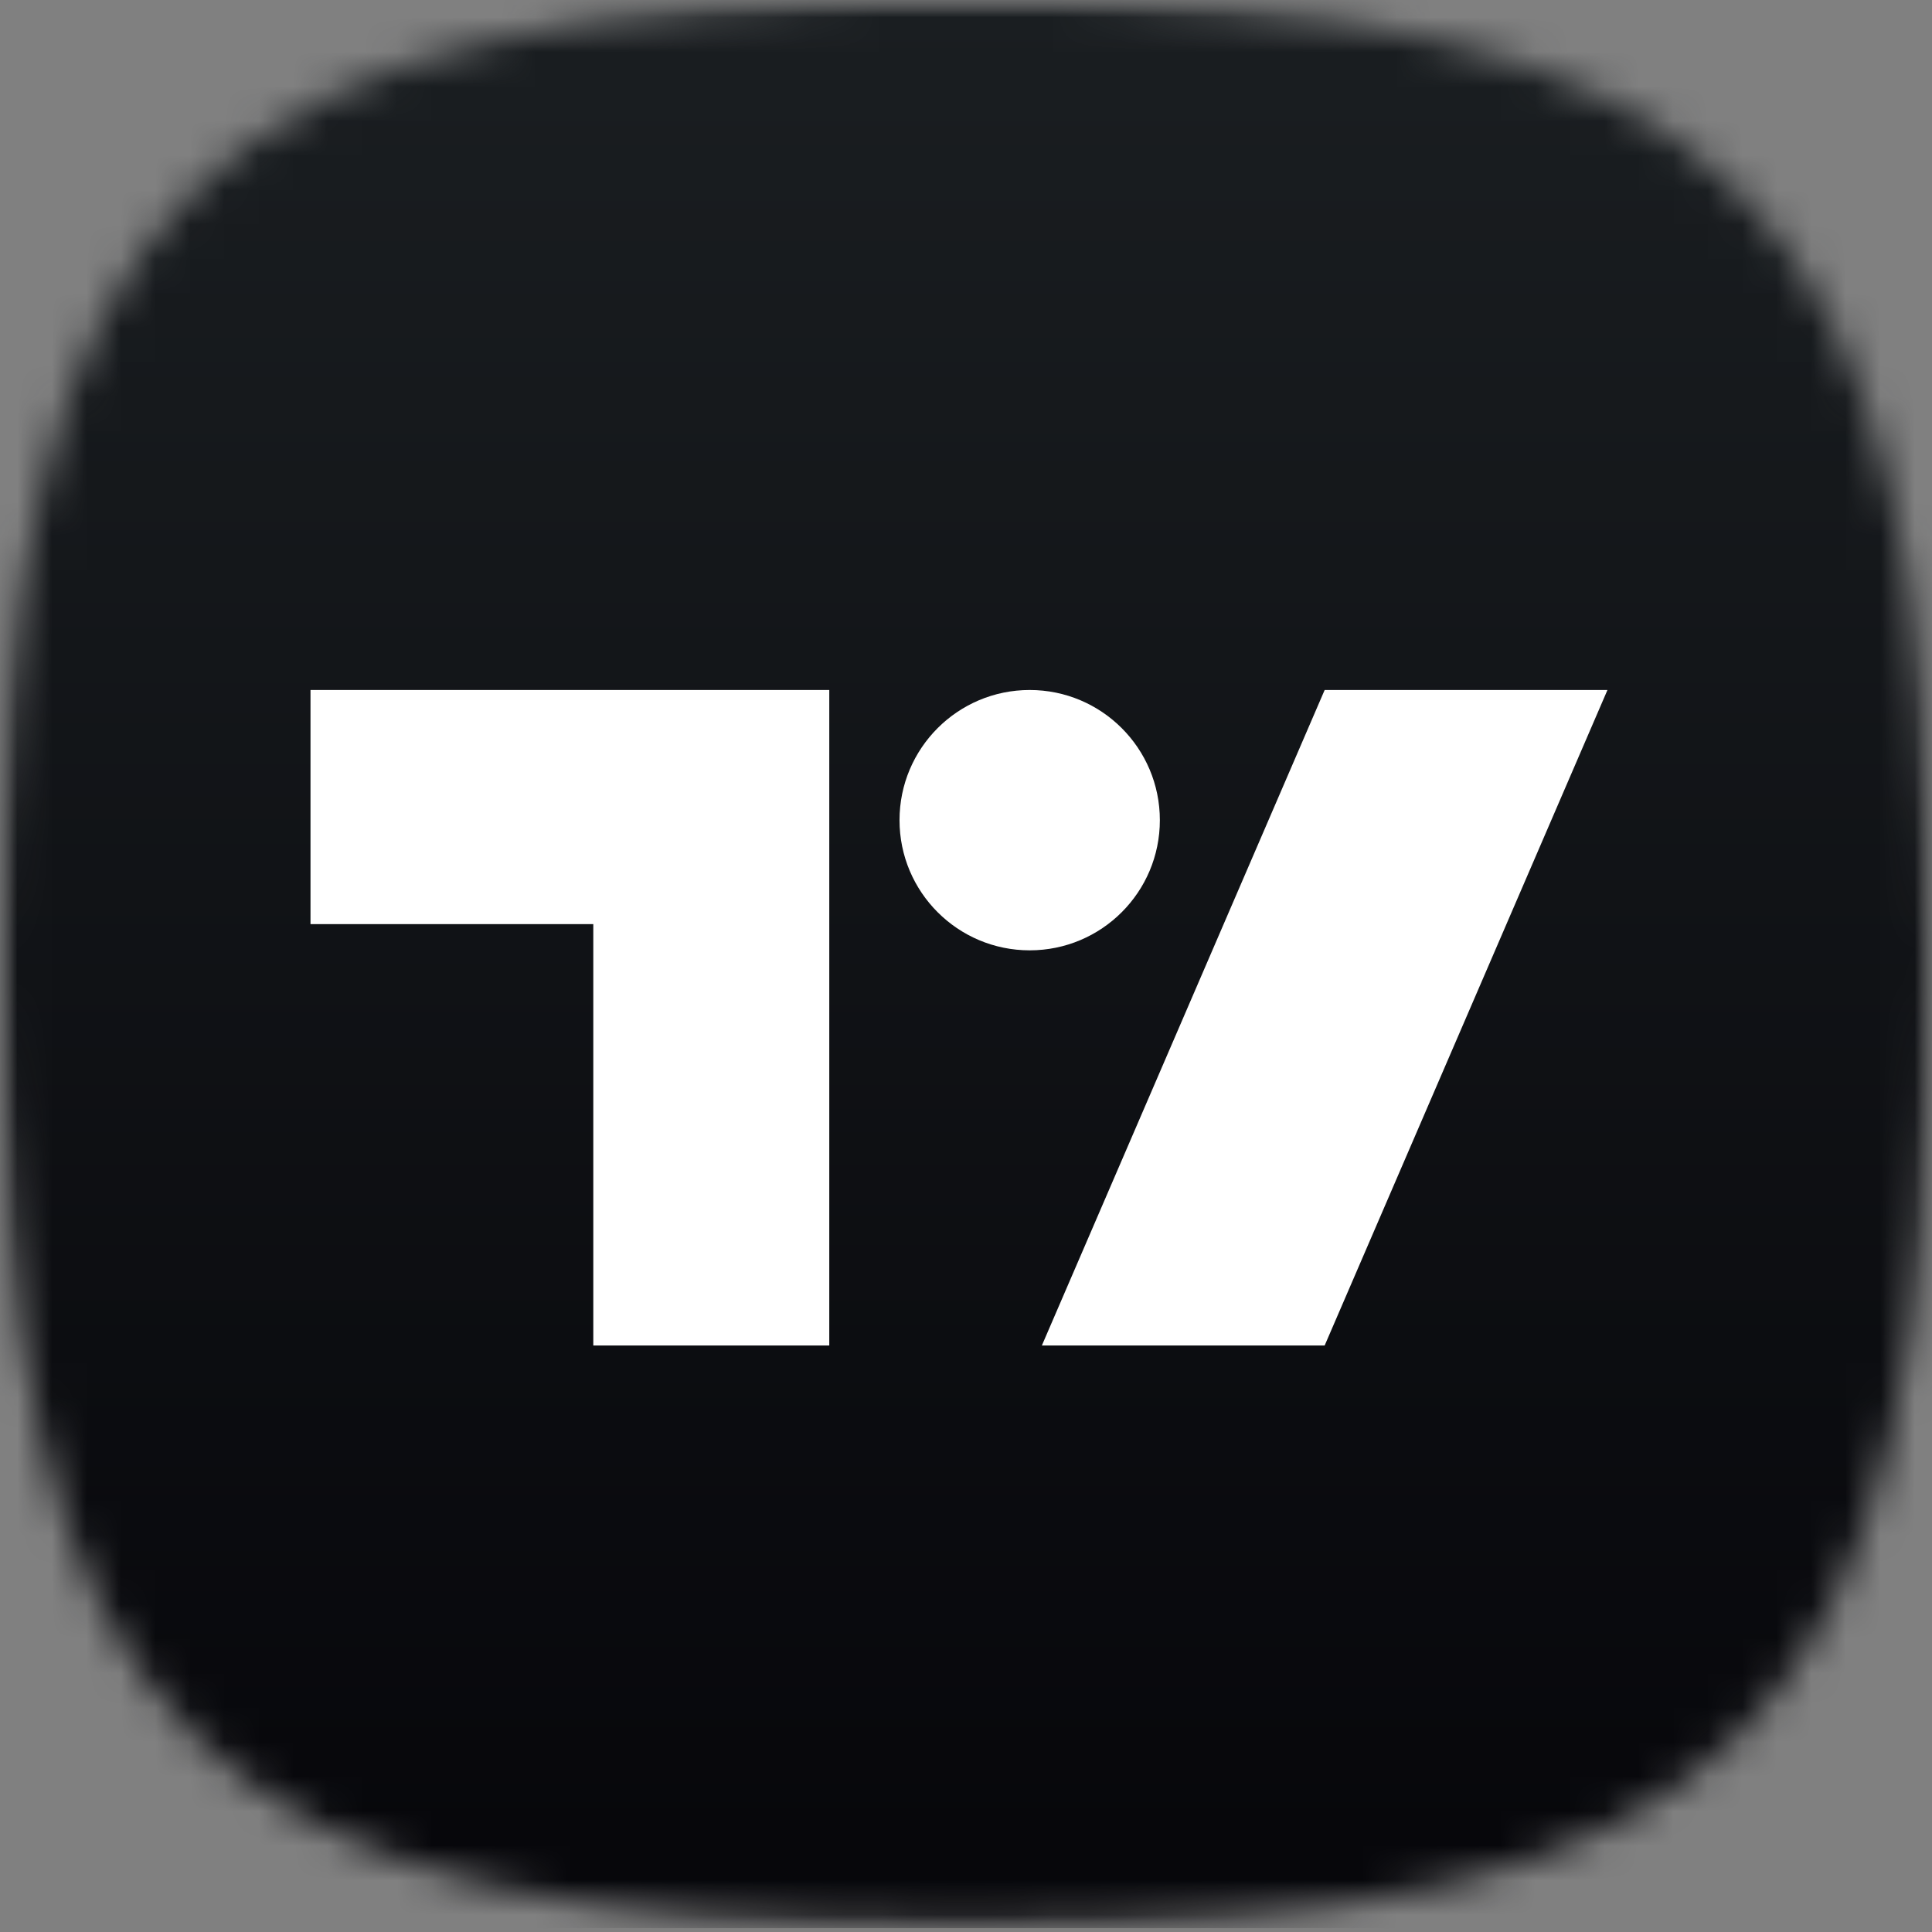 <svg xmlns="http://www.w3.org/2000/svg" width="56" height="56" viewBox="0 0 56 56" fill="none"><rect x="0" y="0" width="56" height="56" fill="#808080" stroke="none"/><g clip-path="url(#clip0_5898_155798)"><mask id="mask0_5898_155798" style="mask-type:luminance" maskUnits="userSpaceOnUse" x="0" y="0" width="56" height="56"><path d="M56 0H0V55.891H56V0Z" fill="white"></path></mask><g mask="url(#mask0_5898_155798)"><mask id="mask1_5898_155798" style="mask-type:luminance" maskUnits="userSpaceOnUse" x="0" y="-1" width="56" height="57"><path fill-rule="evenodd" clip-rule="evenodd" d="M28 -0.025C5.6 -0.025 0 5.564 0 27.921C0 50.277 5.6 55.866 28 55.866C50.4 55.866 56 50.277 56 27.921C56 5.564 50.4 -0.025 28 -0.025Z" fill="white"></path></mask><g mask="url(#mask1_5898_155798)"><path d="M56 0H0V55.891H56V0Z" fill="#FFEECE"></path><path d="M56 0H0V55.891H56V0Z" fill="url(#paint0_linear_5898_155798)"></path></g></g><path d="M24.037 20H9V26.786H17.197V39H24.037V20Z" fill="white"></path><path d="M29.846 27.546C31.93 27.546 33.619 25.857 33.619 23.773C33.619 21.689 31.93 20 29.846 20C27.762 20 26.073 21.689 26.073 23.773C26.073 25.857 27.762 27.546 29.846 27.546Z" fill="white"></path><path d="M30.199 39L38.396 20H46.593L38.396 39H30.199Z" fill="white"></path></g><defs><linearGradient id="paint0_linear_5898_155798" x1="28" y1="0" x2="28" y2="55.891" gradientUnits="userSpaceOnUse"><stop stop-color="#1A1E21"></stop><stop offset="1" stop-color="#06060A"></stop></linearGradient><clipPath id="clip0_5898_155798"><rect width="56" height="56" fill="white"></rect></clipPath></defs></svg>